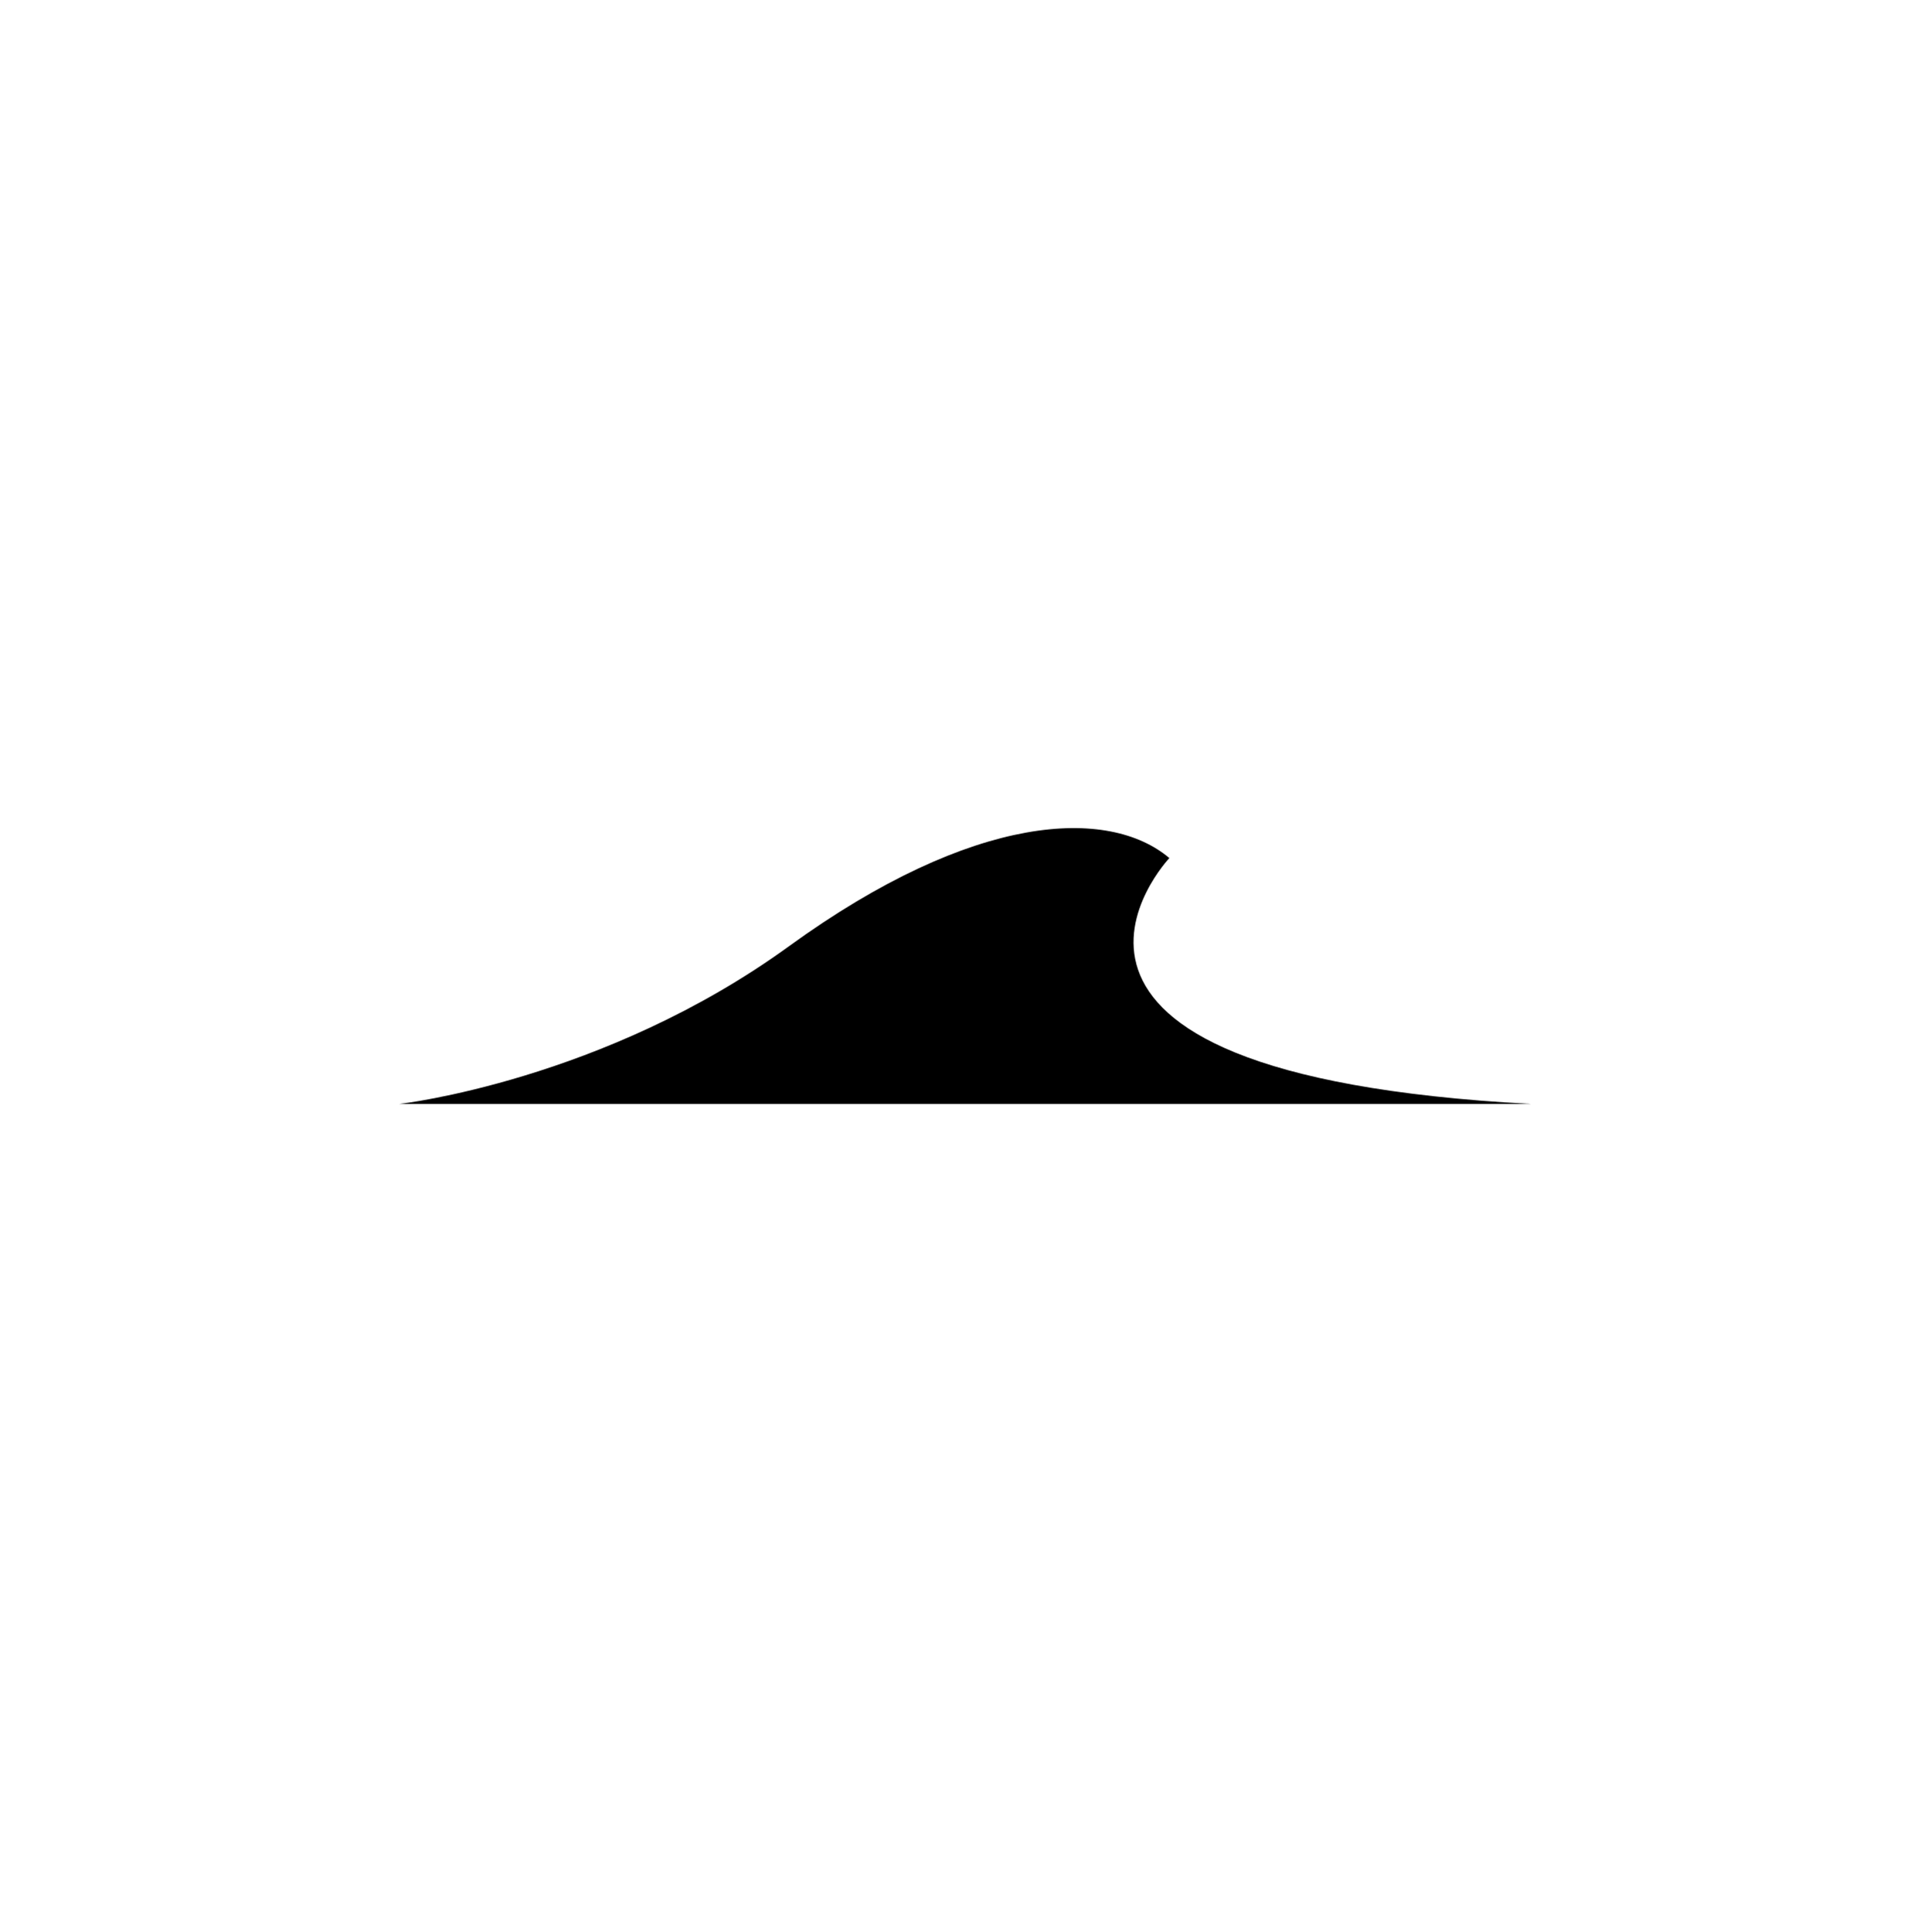 <?xml version="1.0" encoding="utf-8"?>
<!-- Generator: Adobe Illustrator 18.1.1, SVG Export Plug-In . SVG Version: 6.00 Build 0)  -->
<svg version="1.1" id="Calque_1" xmlns="http://www.w3.org/2000/svg" xmlns:xlink="http://www.w3.org/1999/xlink" x="0px" y="0px"
	 viewBox="41.8 675.1 595.3 595.5" enable-background="new 41.8 675.1 595.3 595.5" xml:space="preserve">
<g id="Calque_1_1_">
	<g id="Calque_2">
	</g>
	<g id="Calque_1_2_">
		<path fill="none" d="M339.5,675.1c-164.4,0-297.7,133.2-297.7,297.6s133.2,297.9,297.7,297.9s297.6-133.2,297.6-297.7
			S504.2,675.1,339.5,675.1L339.5,675.1z"/>
	</g>
	<g display="none">
		<path display="inline" fill="#FFFFFF" d="M448.2,1095.2l-33.7-197.1c-1.3-8.6-9.3-15.2-17.9-15.2h-35.1v-23.1h12.6
			c8.6,0,15.2-6.6,15.2-15.2c0-8.6-6.6-15.2-15.2-15.2h-69.4c-8.6,0-15.2,6.6-15.2,15.2c0,8.6,6.6,15.2,15.2,15.2h12.6v23.1h-35.1
			c-8.6,0-16.5,6.6-17.9,15.2l-33.7,197.1c-2,11.2,6.6,21.2,17.9,21.2h181.9C441.6,1116.4,450.2,1105.8,448.2,1095.2z"/>
		<g display="inline">
			<path d="M306.3,1093v-43.8h9.1v23.3l10.7-11.7H337l-12.2,12.7l12.7,19.5H327l-8.4-13.1l-3.2,3.4v9.8L306.3,1093L306.3,1093z"/>
			<path d="M354.7,1102.7c-5.2,0-10-1.1-14.2-3.4l3.1-6.8c3.5,2,7.1,2.9,10.9,2.9c6.1,0,9.2-2.9,9.2-8.8v-1.6
				c-1.4,1.8-3,3.1-4.6,3.9c-1.6,0.8-3.6,1.3-5.9,1.3c-4,0-7.3-1.4-10.1-4.1c-2.8-2.7-4.2-6.3-4.2-10.9v-0.1c0-4.6,1.4-8.2,4.2-11
				c2.8-2.8,6.2-4,10.1-4c4,0,7.5,1.6,10.4,4.8v-4.2h9.1v24.9c0,5.7-1.4,9.9-4.1,12.7C365.7,1101.3,361,1102.7,354.7,1102.7z
				 M350.2,1080.7c1.5,1.4,3.3,2.1,5.6,2.1s4.1-0.7,5.6-2.1c1.5-1.4,2.2-3.2,2.2-5.3v-0.1c0-2.2-0.8-3.9-2.2-5.3
				c-1.4-1.4-3.4-2.1-5.6-2.1c-2.2,0-4.1,0.7-5.6,2.1c-1.5,1.4-2.2,3.2-2.2,5.3v0.1C348,1077.6,348.7,1079.4,350.2,1080.7z"/>
		</g>
	</g>
</g>
<g id="Calque_2_1_" display="none">
	
		<path display="inline" fill="none" stroke="#000000" stroke-width="9" stroke-linecap="round" stroke-linejoin="round" stroke-miterlimit="10" d="
		M217.4,1002.6c0,0,44-5,84-34s69-30,82-19c0,0,24,47,78,53"/>
</g>
<g id="Calque_2_-_copie_2" display="none">
	
		<path display="inline" fill="none" stroke="#000000" stroke-width="9" stroke-linecap="round" stroke-linejoin="round" stroke-miterlimit="10" d="
		M217.4,1002.6c0,0,16.9-16.3,56.9-45.3s56.9-43,100.1-40.8c0,0,17.9,42.9,87,86.1"/>
</g>
<g id="Calque_2_-_copie">
	<path d="M164.9,1015.4c0,0,62.9-7.1,120.1-48.6c57.2-41.5,98.7-42.9,117.3-27.2c0,0-62.9,66.5,111.5,75.8"/>
</g>
<g id="Calque_2_-_copie_3" display="none">
	<path display="inline" fill="none" stroke="#000000" stroke-width="9" stroke-linecap="round" stroke-miterlimit="10" d="
		M217.4,1002.6c0,0,64-35,104-64s69-30,82-19c0,0-64,40.9,58,83"/>
</g>
</svg>
